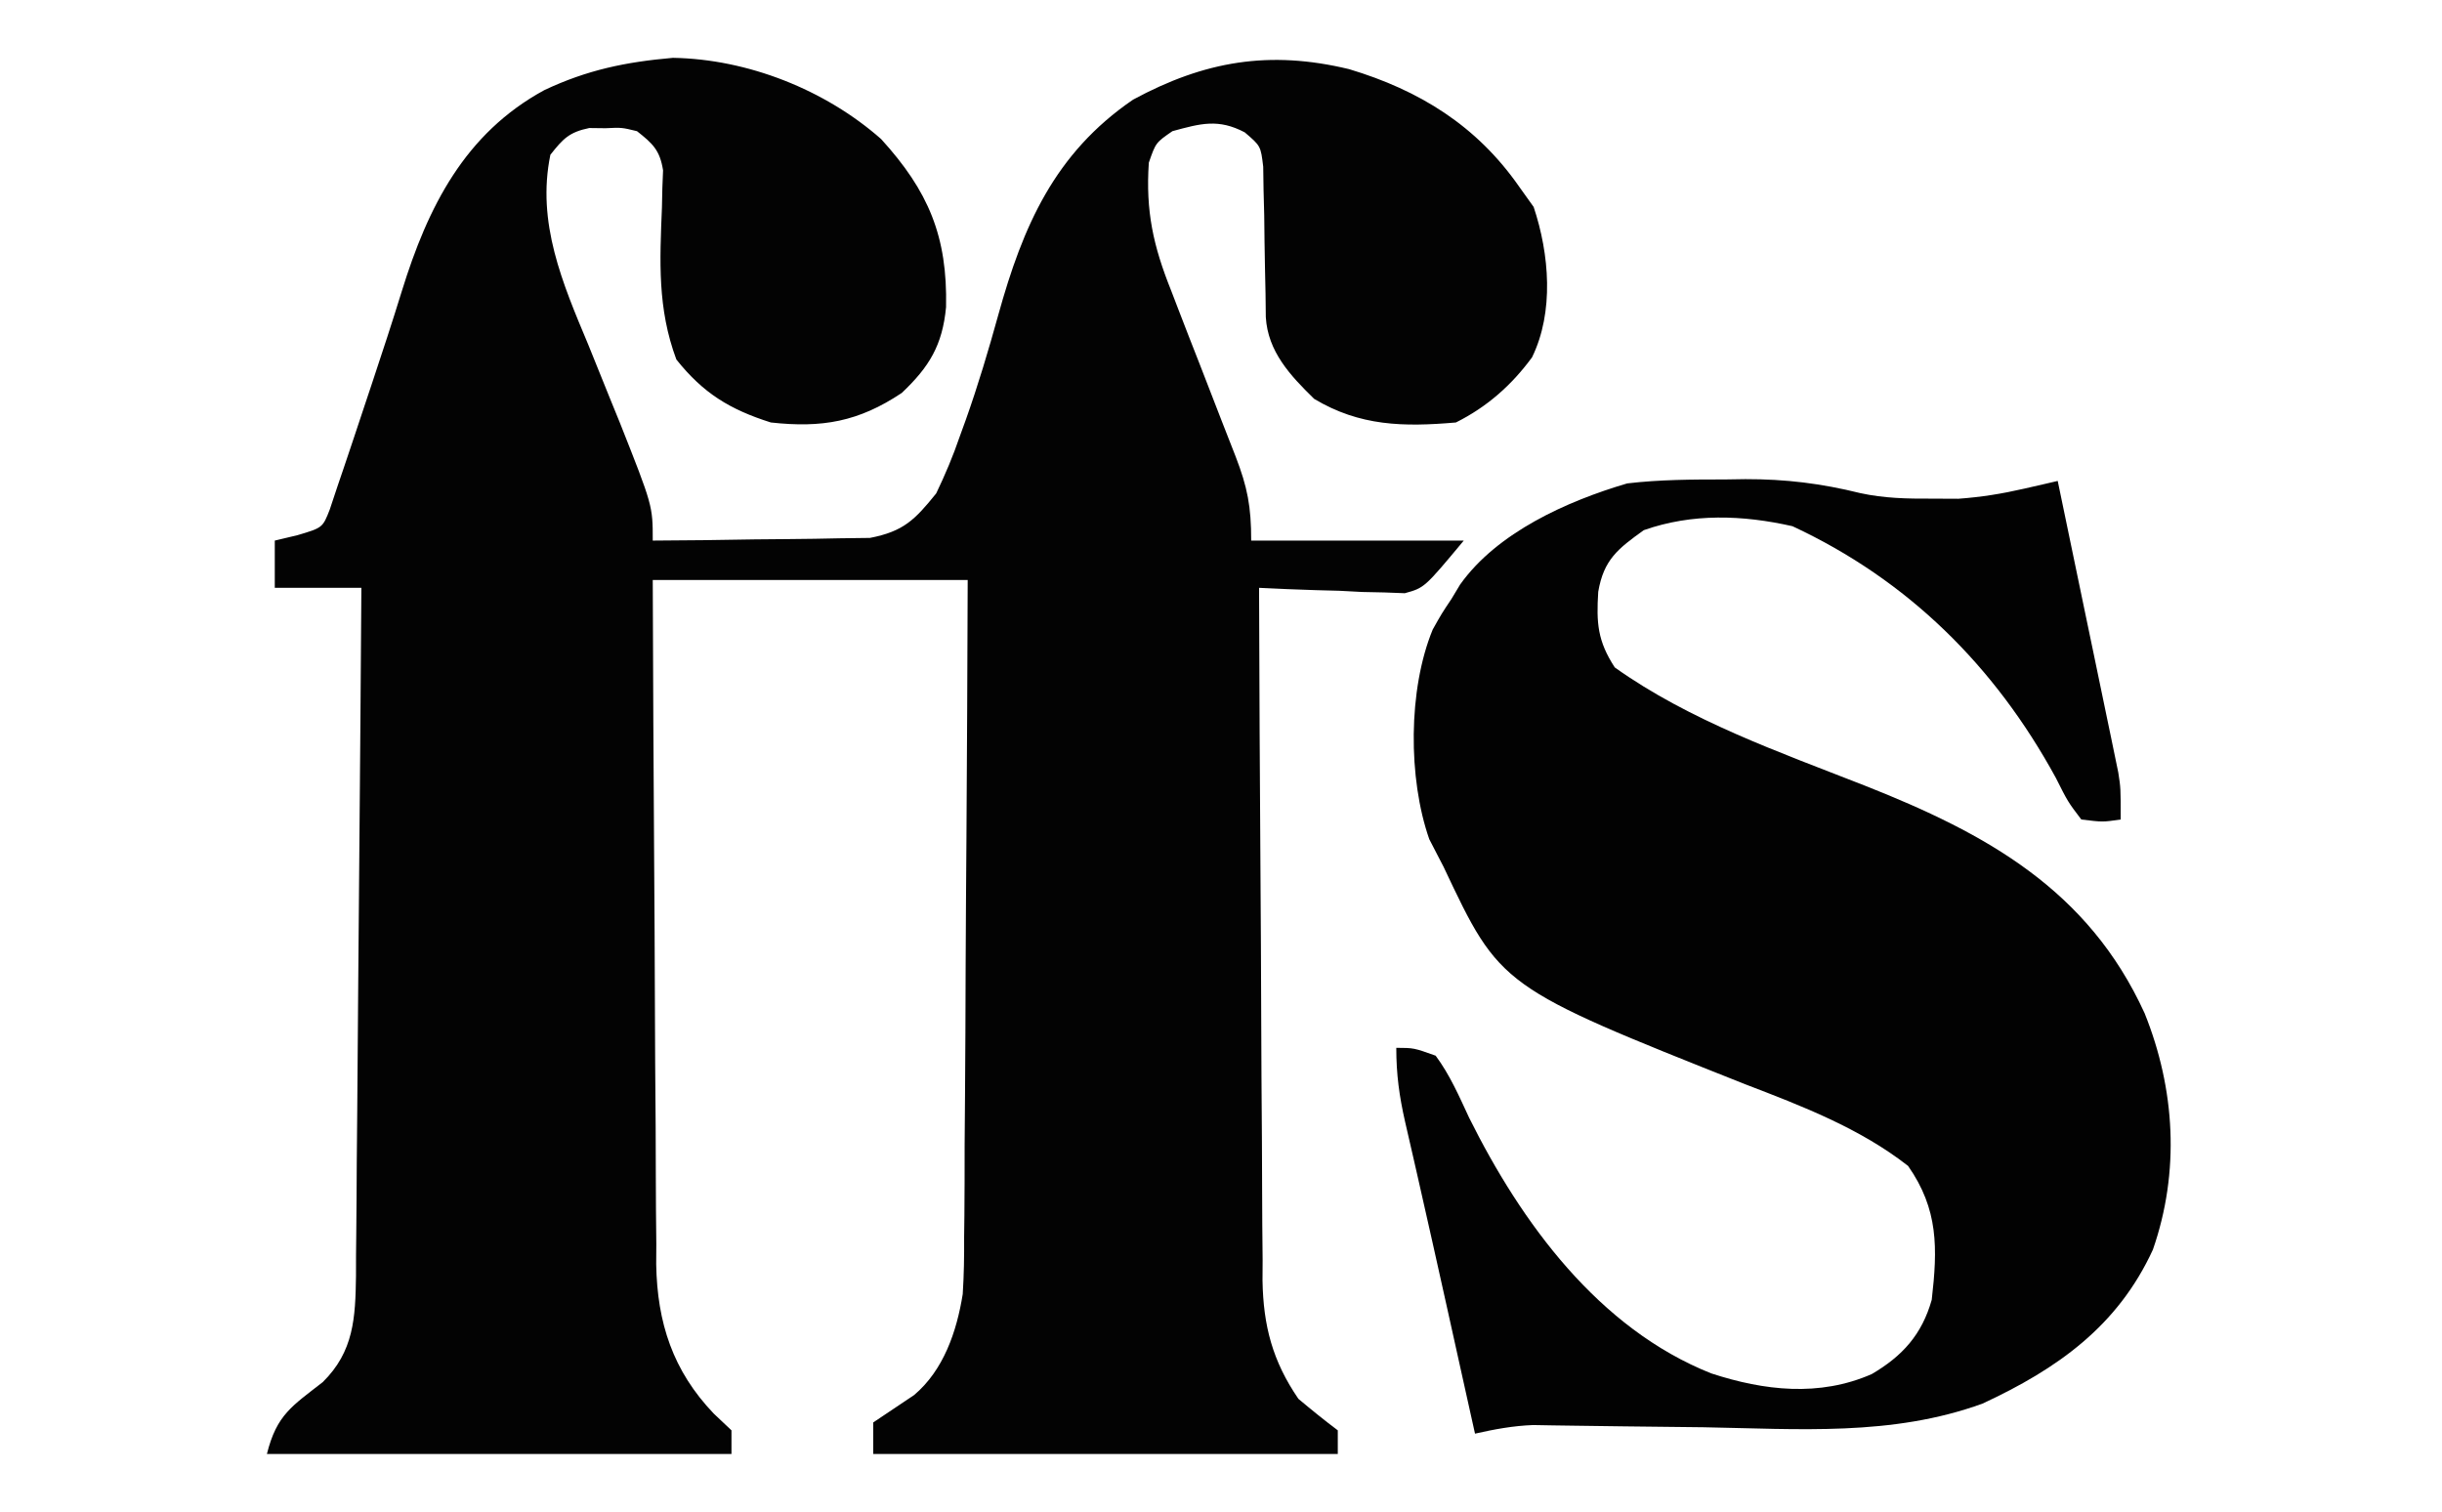<svg width="63" height="39" viewBox="0 0 63 39" fill="none" xmlns="http://www.w3.org/2000/svg">
<path d="M17.36 1.492C19.292 1.525 21.287 2.315 22.731 3.587C23.955 4.93 24.446 6.103 24.407 7.923C24.314 8.909 23.972 9.468 23.264 10.138C22.15 10.881 21.208 11.046 19.887 10.9C18.831 10.566 18.141 10.145 17.449 9.275C16.958 7.956 17.021 6.739 17.077 5.35C17.08 5.184 17.084 5.018 17.088 4.847C17.094 4.698 17.1 4.548 17.106 4.394C17.024 3.876 16.84 3.704 16.433 3.384C16.038 3.288 16.038 3.288 15.621 3.308C15.483 3.306 15.344 3.305 15.202 3.303C14.683 3.41 14.526 3.58 14.199 3.993C13.838 5.741 14.513 7.31 15.177 8.894C15.36 9.347 15.543 9.801 15.726 10.254C15.813 10.468 15.9 10.682 15.99 10.902C16.84 13.048 16.84 13.048 16.84 13.947C17.718 13.943 18.596 13.933 19.474 13.916C19.773 13.912 20.072 13.909 20.37 13.908C20.8 13.906 21.23 13.897 21.66 13.888C22.048 13.883 22.048 13.883 22.444 13.878C23.312 13.71 23.605 13.409 24.153 12.729C24.391 12.231 24.585 11.773 24.762 11.256C24.813 11.115 24.864 10.974 24.917 10.829C25.234 9.936 25.503 9.033 25.756 8.119C26.389 5.837 27.206 3.954 29.231 2.571C31.078 1.573 32.75 1.289 34.805 1.784C36.622 2.329 38.094 3.243 39.185 4.806C39.311 4.982 39.437 5.158 39.566 5.339C39.972 6.555 40.097 8.047 39.524 9.22C38.997 9.938 38.364 10.498 37.56 10.9C36.208 11.017 35.08 10.996 33.904 10.291C33.285 9.687 32.709 9.071 32.656 8.182C32.653 7.884 32.653 7.884 32.649 7.581C32.642 7.257 32.642 7.257 32.635 6.927C32.626 6.47 32.619 6.014 32.615 5.557C32.61 5.341 32.604 5.125 32.598 4.902C32.595 4.703 32.592 4.505 32.589 4.301C32.525 3.767 32.525 3.767 32.113 3.415C31.432 3.056 30.974 3.186 30.247 3.384C29.817 3.681 29.817 3.681 29.638 4.197C29.554 5.447 29.752 6.346 30.215 7.5C30.274 7.653 30.333 7.806 30.393 7.964C30.579 8.449 30.768 8.932 30.958 9.415C31.148 9.9 31.337 10.386 31.523 10.872C31.639 11.174 31.757 11.474 31.876 11.774C32.184 12.573 32.279 13.068 32.279 13.947C34.089 13.947 35.899 13.947 37.763 13.947C36.748 15.166 36.748 15.166 36.241 15.305C36.067 15.298 35.894 15.292 35.715 15.285C35.526 15.281 35.337 15.277 35.142 15.273C34.947 15.263 34.752 15.253 34.551 15.242C34.352 15.237 34.154 15.231 33.949 15.226C33.459 15.211 32.971 15.191 32.482 15.166C32.489 17.654 32.502 20.142 32.519 22.631C32.527 23.786 32.534 24.942 32.537 26.097C32.54 27.213 32.547 28.328 32.556 29.444C32.559 29.869 32.561 30.294 32.561 30.719C32.562 31.316 32.567 31.912 32.574 32.509C32.573 32.683 32.572 32.858 32.571 33.038C32.591 34.206 32.83 35.117 33.497 36.09C33.829 36.369 34.166 36.642 34.513 36.903C34.513 37.104 34.513 37.305 34.513 37.512C30.558 37.512 26.603 37.512 22.528 37.512C22.528 37.244 22.528 36.976 22.528 36.699C22.879 36.463 23.23 36.227 23.582 35.993C24.343 35.352 24.683 34.352 24.837 33.387C24.869 32.894 24.876 32.407 24.873 31.913C24.876 31.637 24.876 31.637 24.88 31.354C24.886 30.751 24.886 30.148 24.886 29.544C24.889 29.123 24.892 28.702 24.896 28.281C24.905 27.178 24.909 26.075 24.912 24.972C24.916 23.845 24.925 22.717 24.933 21.589C24.948 19.381 24.958 17.172 24.965 14.963C22.284 14.963 19.602 14.963 16.84 14.963C16.848 17.421 16.86 19.879 16.877 22.338C16.885 23.479 16.892 24.621 16.895 25.762C16.898 26.865 16.905 27.967 16.915 29.07C16.918 29.489 16.919 29.909 16.919 30.329C16.92 30.919 16.925 31.508 16.932 32.098C16.931 32.27 16.93 32.442 16.929 32.619C16.955 34.129 17.36 35.369 18.414 36.471C18.565 36.613 18.716 36.756 18.871 36.903C18.871 37.104 18.871 37.305 18.871 37.512C14.916 37.512 10.961 37.512 6.886 37.512C7.139 36.498 7.533 36.279 8.326 35.659C9.13 34.868 9.169 33.996 9.184 32.923C9.184 32.748 9.185 32.574 9.185 32.393C9.187 32.207 9.189 32.021 9.191 31.829C9.198 31.214 9.201 30.6 9.204 29.985C9.208 29.559 9.212 29.132 9.216 28.705C9.227 27.584 9.235 26.462 9.242 25.34C9.251 24.195 9.261 23.05 9.271 21.904C9.291 19.658 9.308 17.412 9.323 15.166C8.586 15.166 7.849 15.166 7.089 15.166C7.089 14.764 7.089 14.362 7.089 13.947C7.282 13.901 7.474 13.855 7.673 13.808C8.324 13.615 8.324 13.615 8.508 13.144C8.576 12.94 8.644 12.736 8.714 12.525C8.764 12.379 8.814 12.233 8.865 12.082C9.046 11.549 9.223 11.015 9.4 10.481C9.463 10.29 9.527 10.099 9.593 9.903C9.858 9.107 10.12 8.311 10.367 7.509C11.038 5.34 11.989 3.442 14.043 2.325C15.152 1.802 16.142 1.599 17.36 1.492Z" fill="#030303"/>
<path d="M44.503 12.37C44.677 12.367 44.851 12.365 45.03 12.362C46.066 12.36 46.986 12.473 47.991 12.722C48.609 12.857 49.205 12.868 49.836 12.865C50.062 12.866 50.288 12.867 50.521 12.868C51.12 12.824 51.637 12.741 52.218 12.608C52.381 12.57 52.544 12.533 52.712 12.495C52.835 12.466 52.959 12.438 53.086 12.408C53.318 13.521 53.55 14.635 53.78 15.748C53.859 16.127 53.938 16.506 54.017 16.884C54.13 17.429 54.243 17.973 54.356 18.518C54.391 18.687 54.427 18.856 54.463 19.03C54.496 19.189 54.528 19.348 54.562 19.511C54.591 19.65 54.62 19.789 54.649 19.932C54.711 20.331 54.711 20.331 54.711 21.143C54.245 21.211 54.245 21.211 53.695 21.143C53.349 20.688 53.349 20.688 53.035 20.064C51.465 17.187 49.223 14.963 46.243 13.576C44.958 13.285 43.657 13.239 42.408 13.678C41.744 14.155 41.373 14.436 41.232 15.269C41.182 16.071 41.214 16.537 41.659 17.22C43.594 18.596 45.9 19.402 48.097 20.264C51.246 21.506 53.873 22.954 55.328 26.142C56.116 28.097 56.242 30.228 55.542 32.24C54.635 34.216 53.077 35.316 51.148 36.212C48.816 37.062 46.391 36.866 43.944 36.823C43.263 36.815 42.581 36.807 41.899 36.8C41.477 36.796 41.056 36.79 40.634 36.783C40.348 36.779 40.348 36.779 40.056 36.775C39.89 36.772 39.723 36.769 39.551 36.766C39.034 36.786 38.558 36.874 38.053 36.988C37.974 36.631 37.895 36.274 37.815 35.917C37.739 35.574 37.739 35.574 37.661 35.223C37.55 34.722 37.439 34.221 37.328 33.72C37.078 32.597 36.829 31.475 36.573 30.354C36.535 30.187 36.497 30.021 36.458 29.85C36.389 29.546 36.32 29.243 36.249 28.94C36.099 28.279 36.022 27.718 36.022 27.034C36.476 27.036 36.476 27.036 37.038 27.237C37.404 27.731 37.643 28.282 37.901 28.837C39.251 31.55 41.24 34.275 44.146 35.433C45.513 35.88 46.936 36.044 48.287 35.452C49.083 34.986 49.583 34.429 49.836 33.535C49.989 32.203 50.01 31.203 49.226 30.081C47.981 29.107 46.487 28.535 45.024 27.974C38.705 25.463 38.705 25.463 37.241 22.362C37.119 22.127 36.998 21.893 36.873 21.651C36.324 20.083 36.324 17.791 36.962 16.242C37.193 15.83 37.193 15.83 37.444 15.455C37.518 15.332 37.593 15.208 37.669 15.081C38.625 13.736 40.432 12.927 41.979 12.472C42.82 12.373 43.657 12.37 44.503 12.37Z" fill="#020202"/>
</svg>
